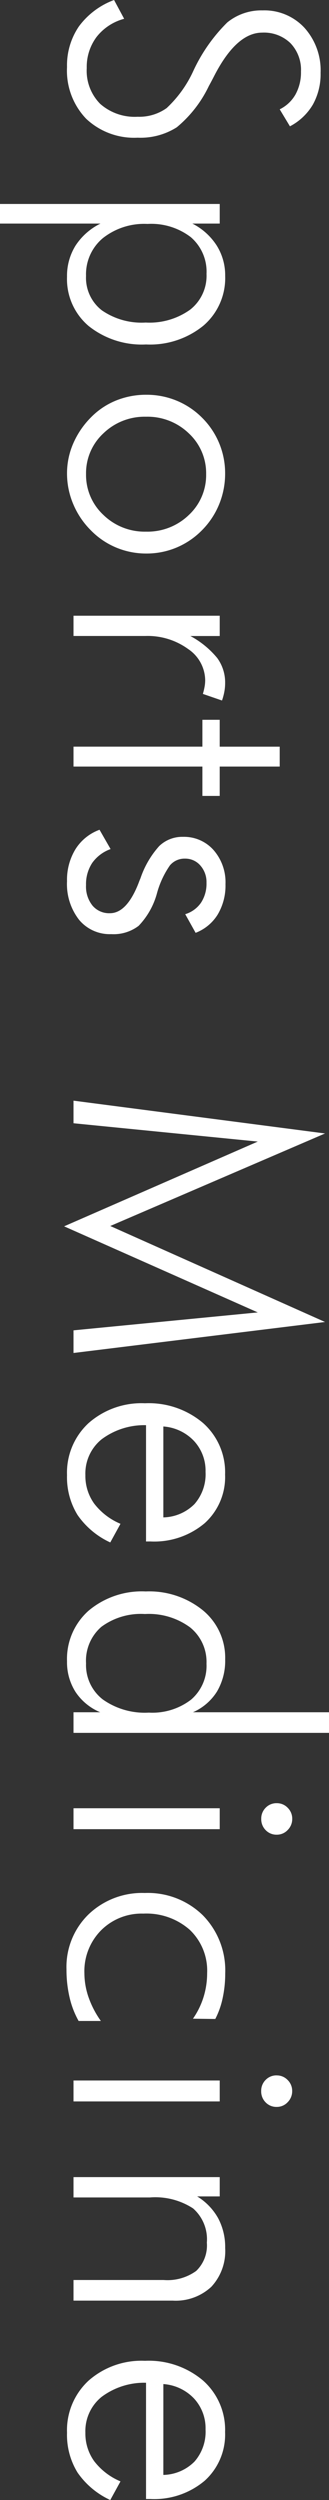 <svg xmlns="http://www.w3.org/2000/svg" width="25.34" height="192.452" viewBox="0 0 25.34 192.452">
  <rect x="0" y="0" width="25.34" height="192.452" fill="#333333" stroke="none"/>
  <path id="パス_164" data-name="パス 164" d="M.889-3.123,2.336-3.9a4,4,0,0,0,1.4,2.126,3.847,3.847,0,0,0,2.393.755A3.62,3.62,0,0,0,8.887-2.057a4.012,4.012,0,0,0,.99-2.882A3.62,3.62,0,0,0,9.21-7.173,9.051,9.051,0,0,0,6.348-9.229a12.818,12.818,0,0,1-3.732-2.615,4.147,4.147,0,0,1-.927-2.717,4.2,4.2,0,0,1,1.339-3.225A4.9,4.9,0,0,1,6.5-19.03a4.823,4.823,0,0,1,2.431.59,4.422,4.422,0,0,1,1.682,1.771l-1.308.787A2.835,2.835,0,0,0,8.157-17.1,3.521,3.521,0,0,0,6.4-17.52a2.964,2.964,0,0,0-2.184.806A2.929,2.929,0,0,0,3.4-14.536q0,1.955,3.225,3.644.584.3.889.47a9.348,9.348,0,0,1,3.174,2.469,5.211,5.211,0,0,1,.8,3.015,5.374,5.374,0,0,1-1.46,3.967A5.356,5.356,0,0,1,6.056.5,5.332,5.332,0,0,1,2.926-.413,5.917,5.917,0,0,1,.889-3.123ZM25.719-5.561a5.368,5.368,0,0,0-1-3.434,3.321,3.321,0,0,0-2.749-1.25,3.5,3.5,0,0,0-2.825,1.212A5.012,5.012,0,0,0,18.127-5.7a5.135,5.135,0,0,0,1.1,3.447,3.624,3.624,0,0,0,2.9,1.289,3.166,3.166,0,0,0,2.647-1.212A5.38,5.38,0,0,0,25.719-5.561ZM16.591,5.662V-11.261H18.1v2.107a4.82,4.82,0,0,1,1.688-1.873,4.3,4.3,0,0,1,2.336-.654,4.829,4.829,0,0,1,3.828,1.669,6.5,6.5,0,0,1,1.454,4.424,6.561,6.561,0,0,1-1.422,4.424A4.736,4.736,0,0,1,22.2.5a4.416,4.416,0,0,1-2.4-.654,4.835,4.835,0,0,1-1.7-1.923V5.662ZM37.385-.965A4.2,4.2,0,0,0,40.527-2.3a4.554,4.554,0,0,0,1.289-3.282,4.576,4.576,0,0,0-1.282-3.3,4.2,4.2,0,0,0-3.148-1.333,4.184,4.184,0,0,0-3.136,1.333,4.576,4.576,0,0,0-1.282,3.3A4.566,4.566,0,0,0,34.249-2.3,4.174,4.174,0,0,0,37.385-.965ZM37.334.5A5.777,5.777,0,0,1,35.023.019a6.518,6.518,0,0,1-2.006-1.365,5.7,5.7,0,0,1-1.295-1.93,6.137,6.137,0,0,1-.444-2.336,6.049,6.049,0,0,1,.457-2.336A5.965,5.965,0,0,1,33.043-9.9a6.01,6.01,0,0,1,1.968-1.32,6.017,6.017,0,0,1,2.323-.457,6.224,6.224,0,0,1,2.368.457,6.1,6.1,0,0,1,2,1.32A6,6,0,0,1,43.04-7.935,5.945,5.945,0,0,1,43.5-5.611a5.97,5.97,0,0,1-.457,2.317,5.889,5.889,0,0,1-1.32,1.949A6.265,6.265,0,0,1,39.7.019,6.067,6.067,0,0,1,37.334.5ZM49.85-9a6.909,6.909,0,0,1,1.695-2.069,3.188,3.188,0,0,1,1.936-.609,3.589,3.589,0,0,1,.667.063,4.7,4.7,0,0,1,.667.178l-.508,1.473a5.042,5.042,0,0,0-.527-.127,2.88,2.88,0,0,0-.527-.051,2.94,2.94,0,0,0-2.406,1.32,5.3,5.3,0,0,0-1,3.288V0H48.288V-11.261H49.85Zm8.517-.927H56.3v-1.333h2.069v-4.621H59.9v4.621h2.26v1.333H59.9V0H58.367Zm6.4,7.922,1.485-.851a2.956,2.956,0,0,0,1.066,1.416,2.971,2.971,0,0,0,1.714.476,2.335,2.335,0,0,0,1.574-.5,1.677,1.677,0,0,0,.584-1.339q0-1.295-2.3-2.2-.241-.089-.381-.152A7.115,7.115,0,0,1,66.021-6.6,2.551,2.551,0,0,1,65.31-8.43a3.036,3.036,0,0,1,1.016-2.355,3.763,3.763,0,0,1,2.628-.92,4.357,4.357,0,0,1,2.336.6,3.456,3.456,0,0,1,1.409,1.7l-1.435.8a2.285,2.285,0,0,0-.889-1.219,2.665,2.665,0,0,0-1.523-.419,1.922,1.922,0,0,0-1.339.476,1.534,1.534,0,0,0-.527,1.187,1.471,1.471,0,0,0,.521,1.155,6.957,6.957,0,0,0,2.158,1,5.812,5.812,0,0,1,2.495,1.409A3.174,3.174,0,0,1,72.8-2.907,3.068,3.068,0,0,1,71.7-.432,4.474,4.474,0,0,1,68.725.5a4.526,4.526,0,0,1-2.469-.654A3.673,3.673,0,0,1,64.764-2.006ZM95.293.724,88.768-14.193,87.358,0H85.619l2.526-19.373L95.268-2.831l7.389-16.542L105.043,0H103.3L101.92-14.193ZM117.7-6.919a3.487,3.487,0,0,0-1.028-2.4,3.49,3.49,0,0,0-2.476-.851,3.368,3.368,0,0,0-2.38.889A3.6,3.6,0,0,0,110.7-6.919Zm1.854,1.333H110.6a5.487,5.487,0,0,0,1.092,3.428,3.391,3.391,0,0,0,2.755,1.244,3.653,3.653,0,0,0,2.184-.673,4.964,4.964,0,0,0,1.562-2.031l1.435.787a6.23,6.23,0,0,1-2.114,2.52A5.542,5.542,0,0,1,114.449.5a5.2,5.2,0,0,1-4.005-1.657,6.156,6.156,0,0,1-1.53-4.348,6.463,6.463,0,0,1,1.517-4.469,5.064,5.064,0,0,1,3.967-1.7,4.79,4.79,0,0,1,3.745,1.568,6.022,6.022,0,0,1,1.409,4.183Zm5.584.076a5.119,5.119,0,0,0,.984,3.364,3.454,3.454,0,0,0,2.812,1.181,3.348,3.348,0,0,0,2.78-1.289A5.592,5.592,0,0,0,132.728-5.8a4.888,4.888,0,0,0-1-3.256,3.429,3.429,0,0,0-2.768-1.187,3.41,3.41,0,0,0-2.793,1.263A5.348,5.348,0,0,0,125.137-5.51ZM132.7,0V-2.057a4.239,4.239,0,0,1-1.562,1.9A4.257,4.257,0,0,1,128.78.5a4.971,4.971,0,0,1-3.9-1.663A6.364,6.364,0,0,1,123.4-5.561a6.55,6.55,0,0,1,1.46-4.412,4.731,4.731,0,0,1,3.771-1.708,4.666,4.666,0,0,1,2.469.628A4.153,4.153,0,0,1,132.7-9.2V-19.678h1.587V0ZM139.7-15.653a1.14,1.14,0,0,1,.355-.844,1.171,1.171,0,0,1,.851-.349,1.193,1.193,0,0,1,.857.349,1.13,1.13,0,0,1,.362.844,1.144,1.144,0,0,1-.349.851,1.192,1.192,0,0,1-.87.343,1.176,1.176,0,0,1-.857-.343A1.144,1.144,0,0,1,139.7-15.653ZM140.09,0V-11.261H141.7V0Zm16.2-9.2a6.037,6.037,0,0,0-1.676-.819,6.192,6.192,0,0,0-1.828-.273,4.338,4.338,0,0,0-3.339,1.339A5.042,5.042,0,0,0,148.2-5.383,4.408,4.408,0,0,0,149.49-2.12a4.473,4.473,0,0,0,3.294,1.282,5.71,5.71,0,0,0,1.847-.317,7.239,7.239,0,0,0,1.834-.952V-.394a6.812,6.812,0,0,1-1.828.7,9.391,9.391,0,0,1-2.146.235,5.645,5.645,0,0,1-4.228-1.695,5.956,5.956,0,0,1-1.65-4.335,6.054,6.054,0,0,1,1.72-4.475,6.054,6.054,0,0,1,4.475-1.72,8.884,8.884,0,0,1,1.911.2,6.306,6.306,0,0,1,1.593.565Zm4.366-6.449a1.14,1.14,0,0,1,.355-.844,1.171,1.171,0,0,1,.851-.349,1.193,1.193,0,0,1,.857.349,1.13,1.13,0,0,1,.362.844,1.144,1.144,0,0,1-.349.851,1.192,1.192,0,0,1-.87.343A1.176,1.176,0,0,1,161-14.8,1.144,1.144,0,0,1,160.654-15.653ZM161.047,0V-11.261h1.612V0Zm7.438,0V-11.261h1.485v1.739a4.579,4.579,0,0,1,1.682-1.619,4.737,4.737,0,0,1,2.292-.54,4.033,4.033,0,0,1,2.983,1.066,4.015,4.015,0,0,1,1.066,2.971V0h-1.587V-6.944a3.773,3.773,0,0,0-.7-2.507,2.719,2.719,0,0,0-2.177-.819,3.164,3.164,0,0,0-2.634,1.06,5.335,5.335,0,0,0-.844,3.333V0Zm22.926-6.919a3.487,3.487,0,0,0-1.028-2.4,3.49,3.49,0,0,0-2.476-.851,3.368,3.368,0,0,0-2.38.889,3.6,3.6,0,0,0-1.111,2.361Zm1.854,1.333h-8.95a5.487,5.487,0,0,0,1.092,3.428,3.391,3.391,0,0,0,2.755,1.244,3.653,3.653,0,0,0,2.184-.673,4.964,4.964,0,0,0,1.562-2.031l1.435.787a6.229,6.229,0,0,1-2.114,2.52A5.543,5.543,0,0,1,188.161.5a5.2,5.2,0,0,1-4.005-1.657,6.156,6.156,0,0,1-1.53-4.348,6.463,6.463,0,0,1,1.517-4.469,5.064,5.064,0,0,1,3.967-1.7,4.79,4.79,0,0,1,3.745,1.568,6.022,6.022,0,0,1,1.409,4.183Z" transform="translate(5.662 -0.889) rotate(90)" fill="#fff"/>
</svg>
